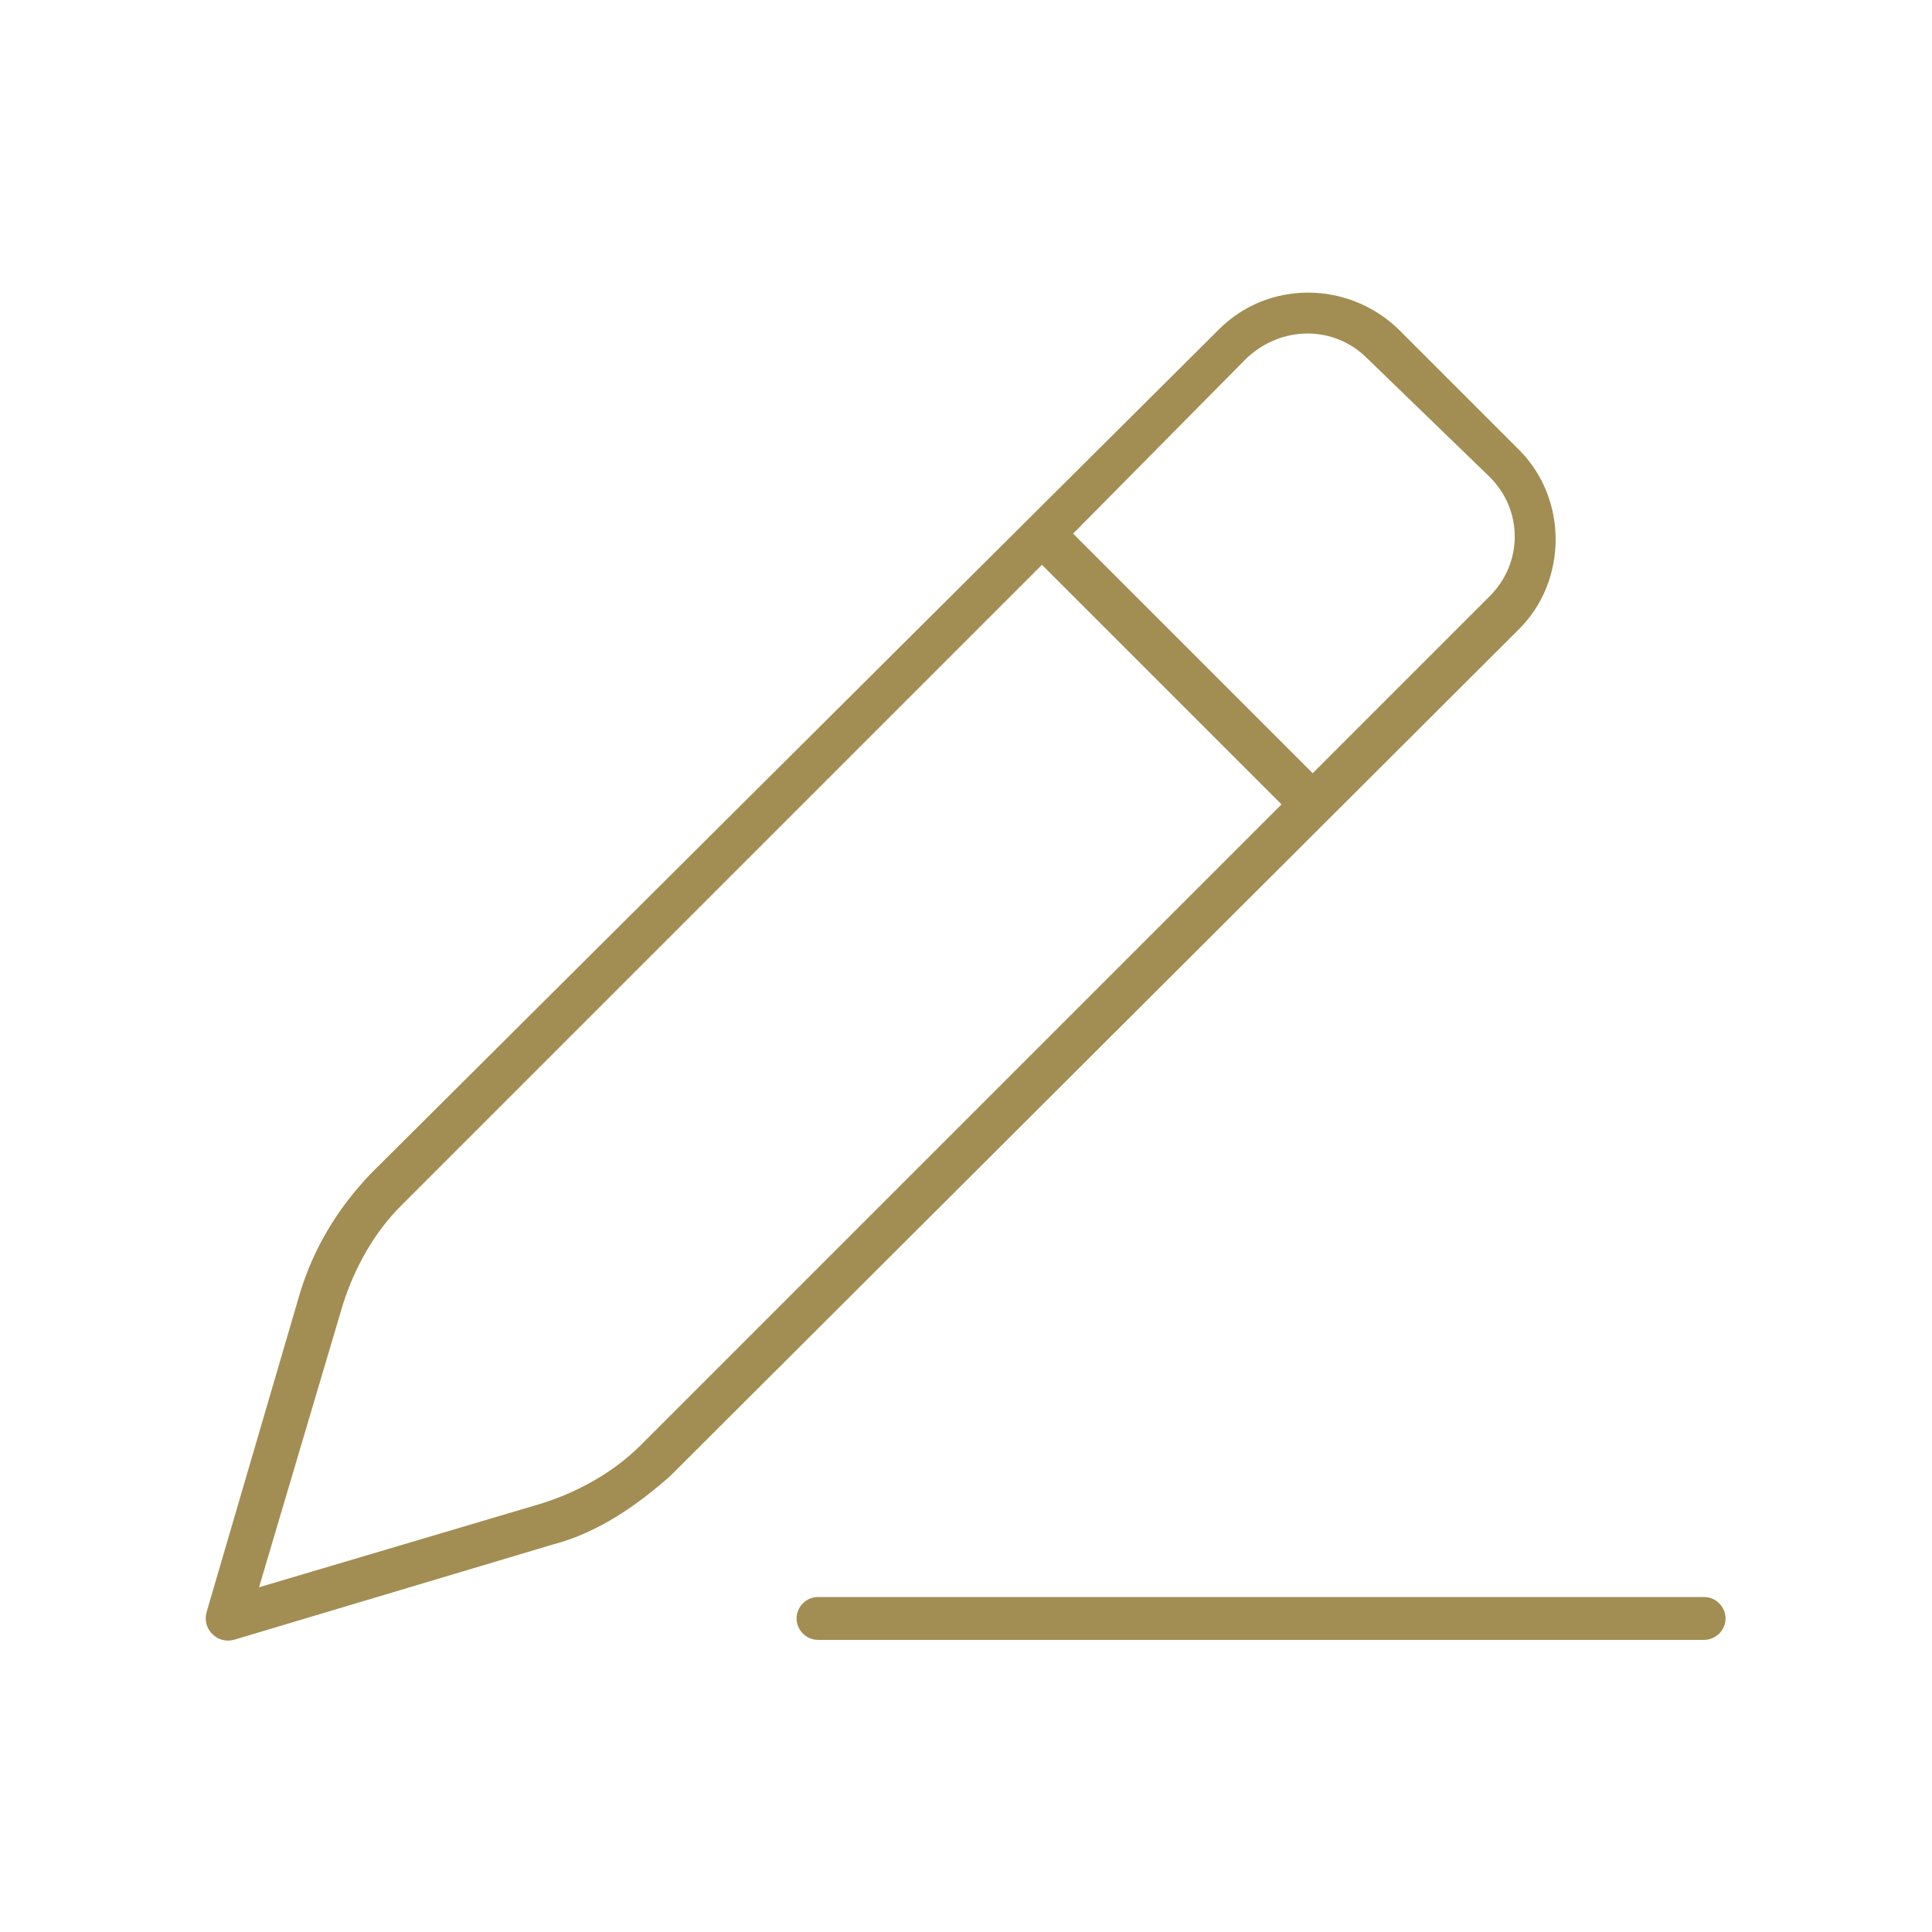<?xml version="1.0" encoding="utf-8"?>
<!-- Generator: Adobe Illustrator 27.3.1, SVG Export Plug-In . SVG Version: 6.00 Build 0)  -->
<svg version="1.1" id="Layer_1" xmlns="http://www.w3.org/2000/svg" xmlns:xlink="http://www.w3.org/1999/xlink" x="0px" y="0px"
	 viewBox="0 0 99.2 99.2" style="enable-background:new 0 0 99.2 99.2;" xml:space="preserve">
<style type="text/css">
	.st0{fill:#A28E53;}
</style>
<path class="st0" d="M62.6,16.9c2.5-2.5,6.6-2.5,9.2,0l6.2,6.2c2.5,2.5,2.5,6.7,0,9.2L34.4,75.8c-1.7,1.5-3.7,2.9-6,3.5L12,84.2
	c-0.4,0.1-0.8,0-1.1-0.3c-0.3-0.3-0.4-0.7-0.3-1.1l4.8-16.4c0.7-2.3,1.9-4.3,3.6-6.1L62.6,16.9L62.6,16.9z M70.2,18.4
	c-1.7-1.7-4.4-1.7-6.2,0l-8.9,9l12.3,12.3l9.1-9.1c1.7-1.7,1.7-4.4,0-6.1L70.2,18.4L70.2,18.4z M17.6,67l-4.3,14.5l14.5-4.3
	c1.9-0.6,3.7-1.6,5.1-3l32.9-32.9L53.5,29L20.6,61.9C19.2,63.3,18.2,65.1,17.6,67L17.6,67L17.6,67z M87.5,82c0.6,0,1.1,0.5,1.1,1.1
	s-0.5,1.1-1.1,1.1H42c-0.6,0-1.1-0.5-1.1-1.1S41.4,82,42,82H87.5z"/>
</svg>
